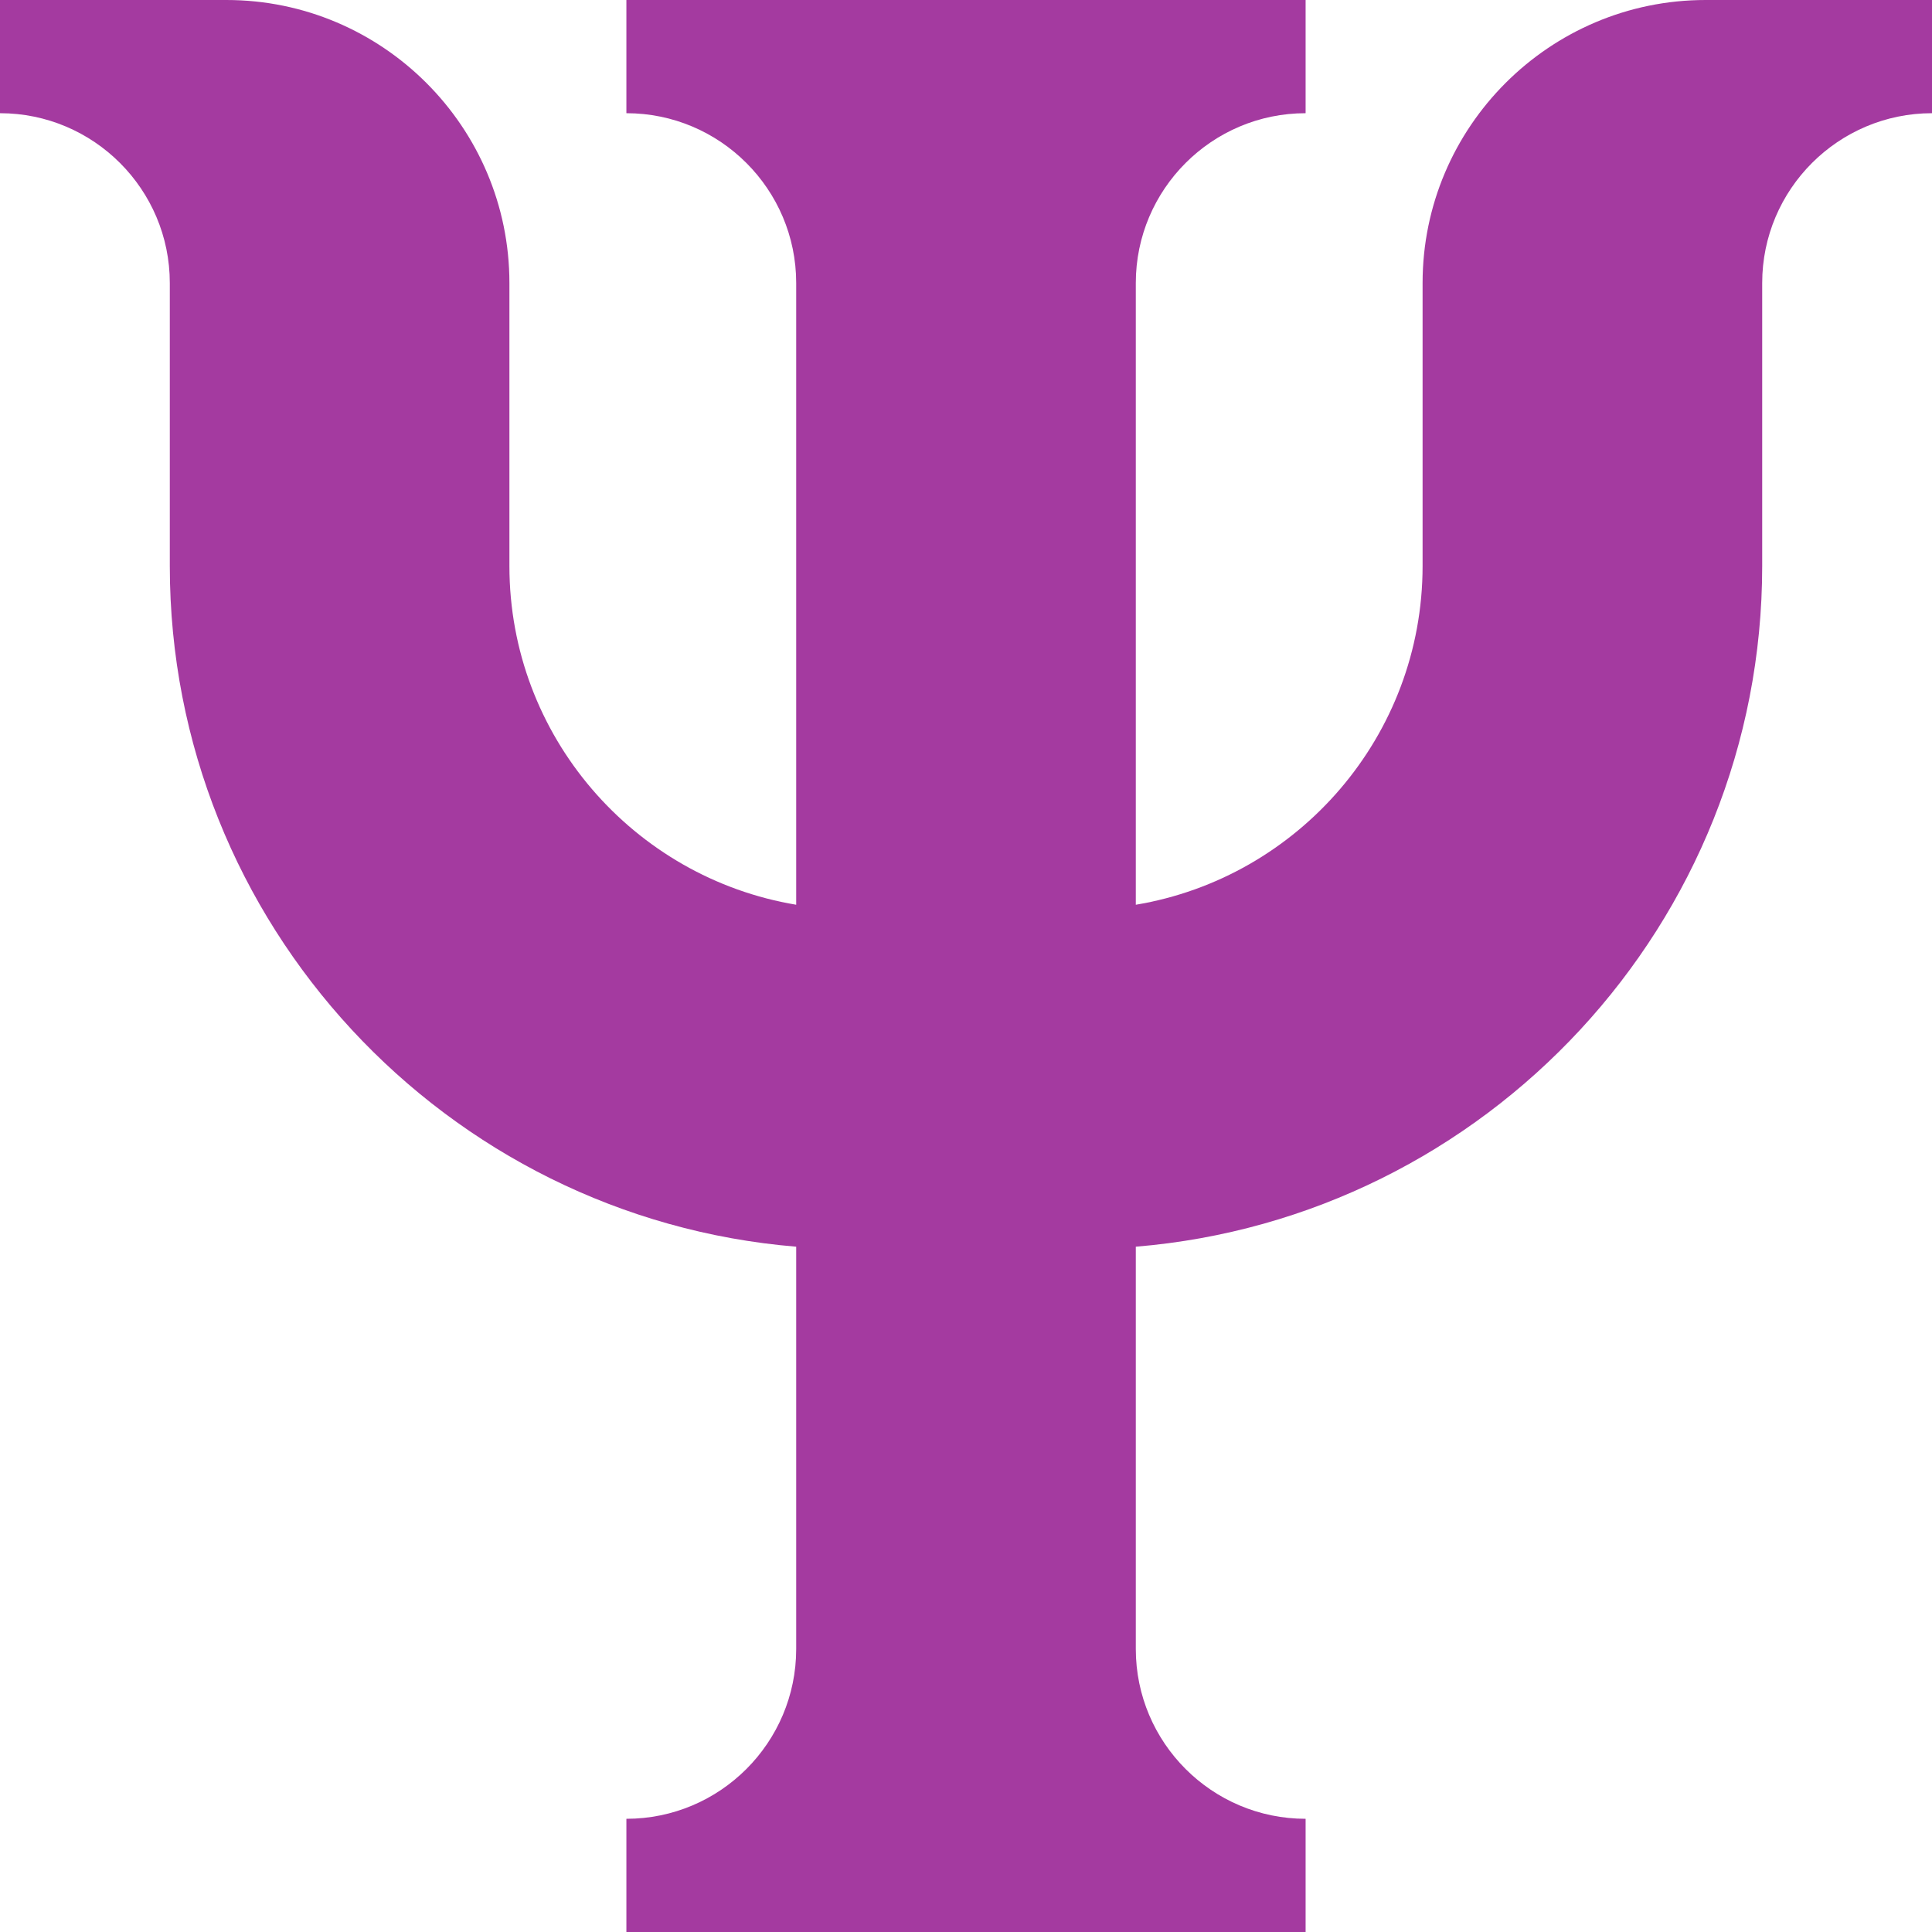 <svg height="512pt" viewBox="0 0 512 512" width="512pt" xmlns="http://www.w3.org/2000/svg">
    <path fill="#a43aa0" d="m452 0c-41.355 0-75 33.645-75 75v75c0 45.07-32.934 82.59-76 89.766v-164.766c0-24.812 20.188-45 45-45v-30h-180v30c24.812 0 45 20.188 45 45v164.766c-43.066-7.176-76-44.695-76-89.766v-75c0-41.355-33.645-75-75-75h-60v30c24.812 0 45 20.188 45 45v75c0 94.754 73.188 172.734 166 180.387v106.613c0 24.812-20.188 45-45 45v30h180v-30c-24.812 0-45-20.188-45-45v-106.613c92.812-7.652 166-85.633 166-180.387v-75c0-24.812 20.188-45 45-45v-30zm0 0"/>
</svg>